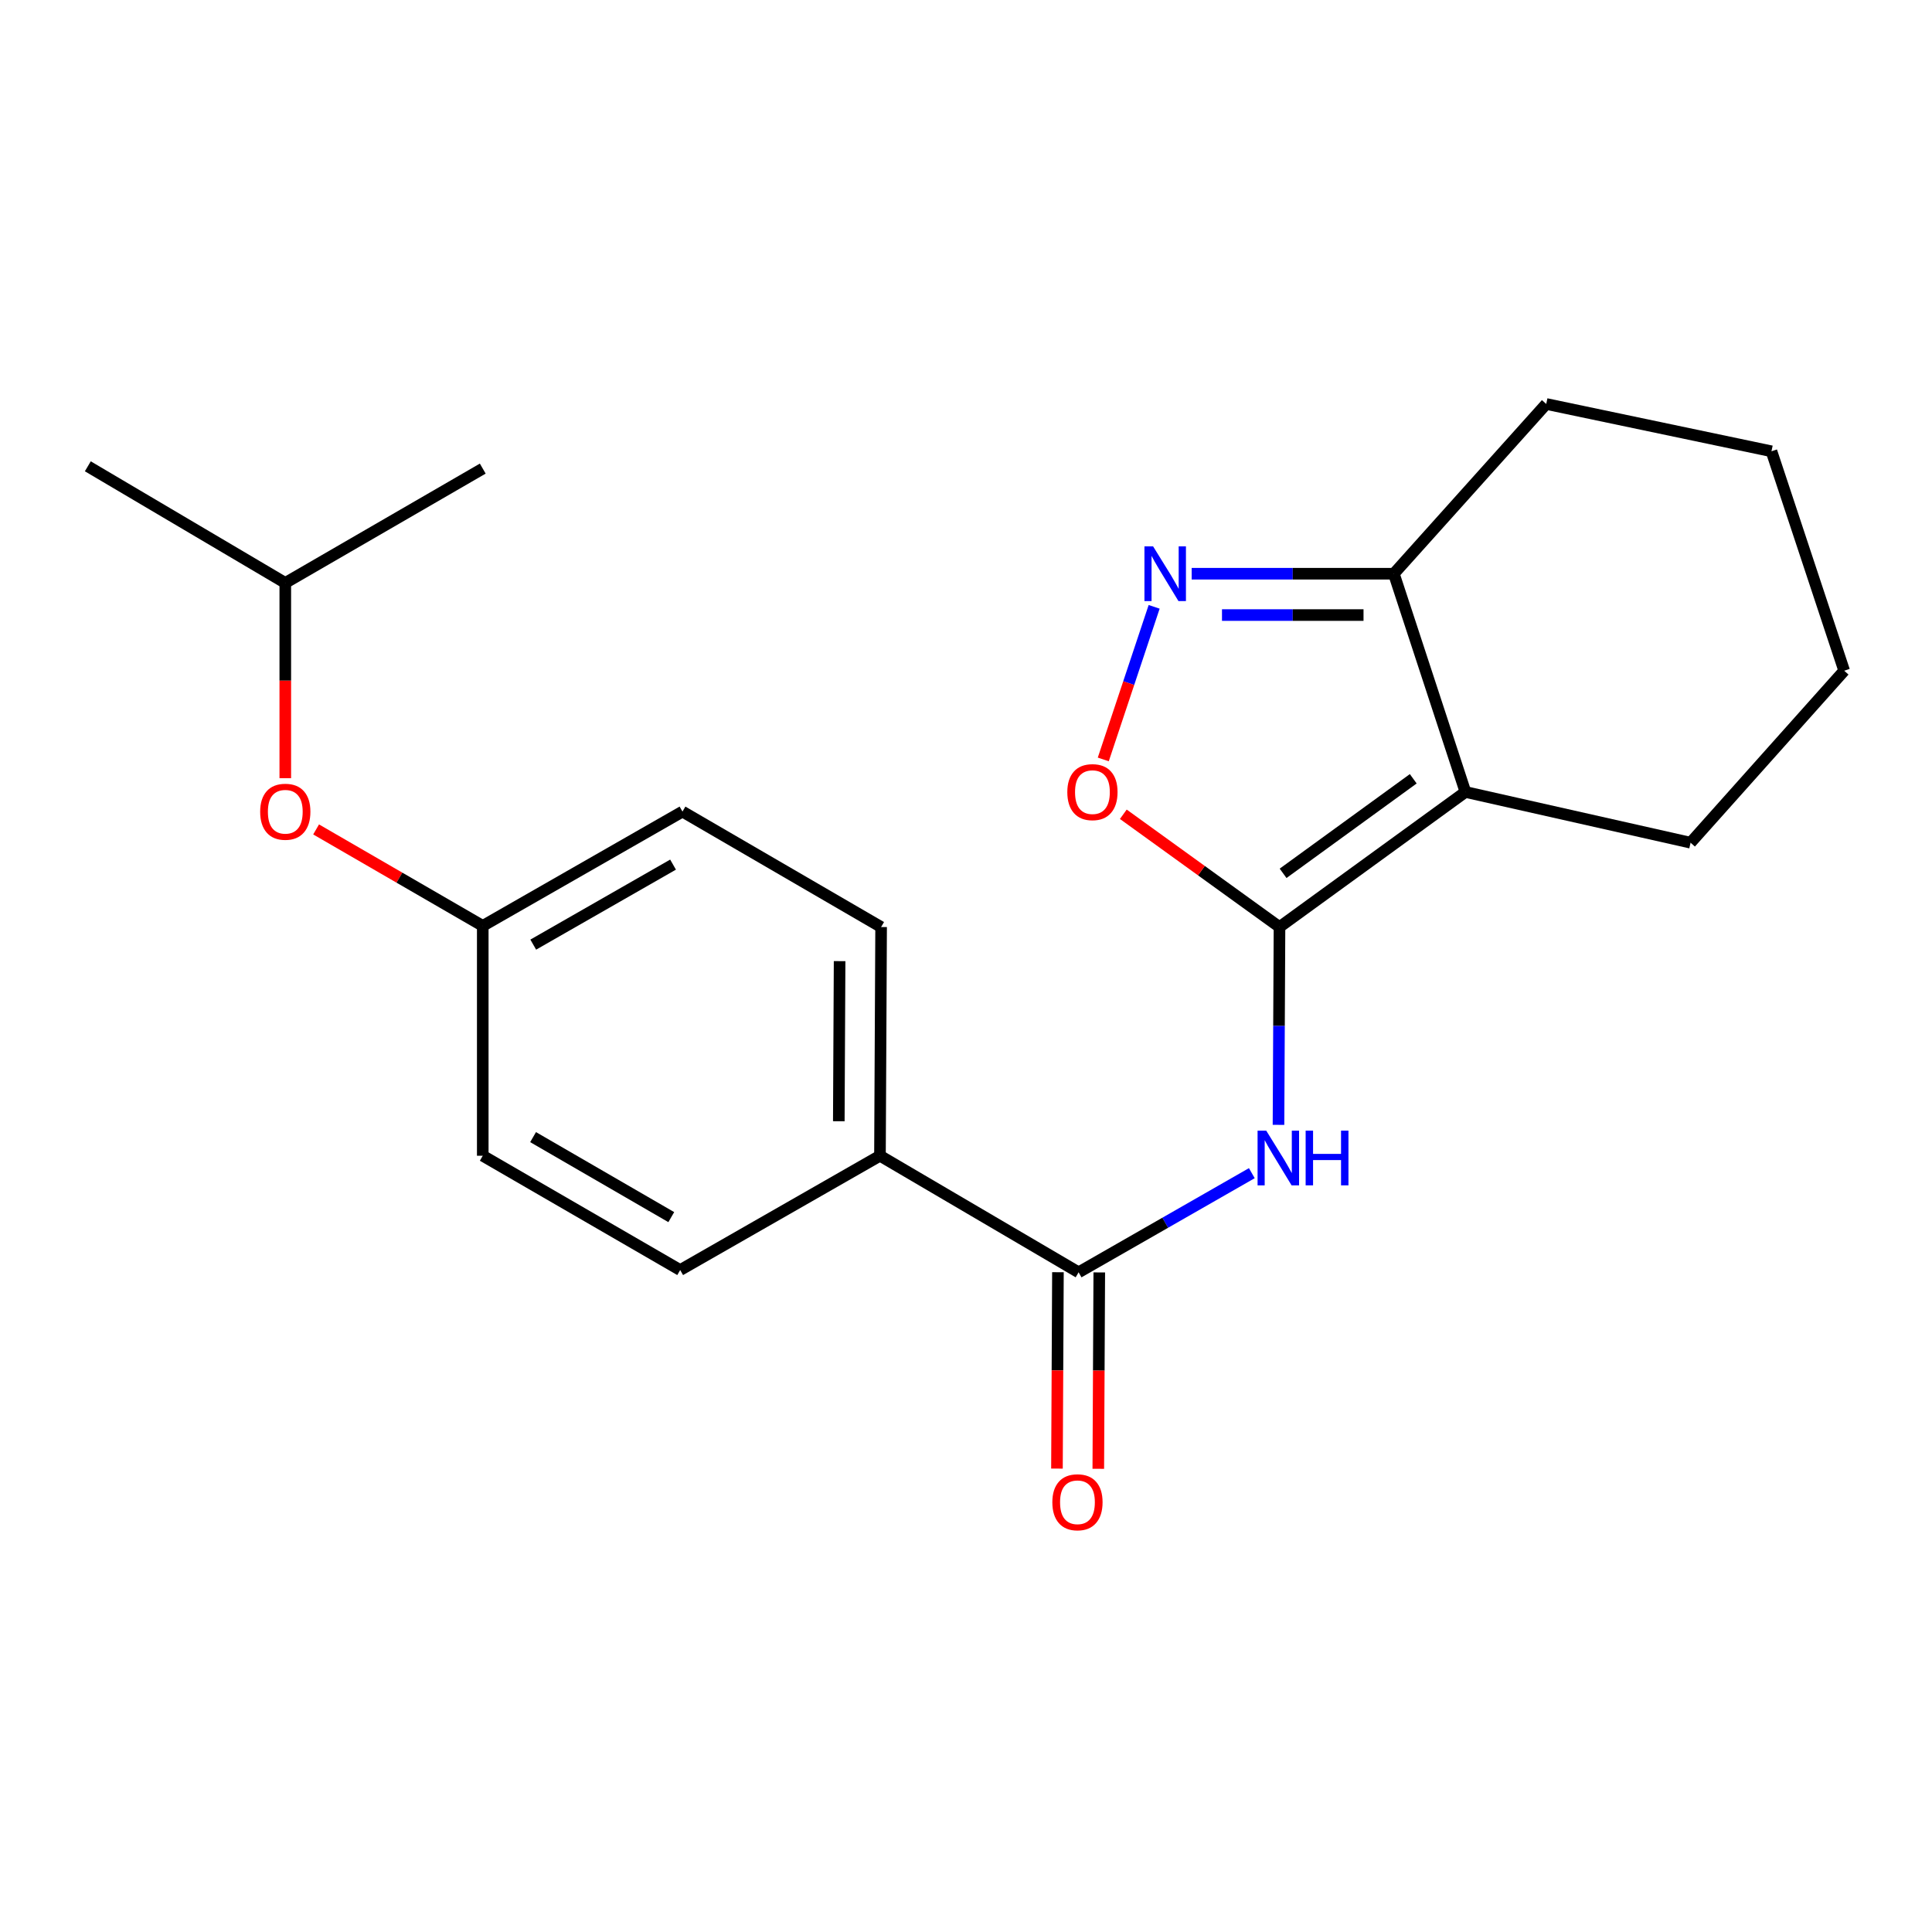 <?xml version='1.0' encoding='iso-8859-1'?>
<svg version='1.1' baseProfile='full'
              xmlns='http://www.w3.org/2000/svg'
                      xmlns:rdkit='http://www.rdkit.org/xml'
                      xmlns:xlink='http://www.w3.org/1999/xlink'
                  xml:space='preserve'
width='1000px' height='1000px' viewBox='0 0 1000 1000'>
<!-- END OF HEADER -->
<rect style='opacity:1.0;fill:#FFFFFF;stroke:none' width='1000' height='1000' x='0' y='0'> </rect>
<path class='bond-0' d='M 662.265,479.834 L 758.507,409.923' style='fill:none;fill-rule:evenodd;stroke:#000000;stroke-width:6px;stroke-linecap:butt;stroke-linejoin:miter;stroke-opacity:1' />
<path class='bond-0' d='M 664.126,452.035 L 731.495,403.098' style='fill:none;fill-rule:evenodd;stroke:#000000;stroke-width:6px;stroke-linecap:butt;stroke-linejoin:miter;stroke-opacity:1' />
<path class='bond-1' d='M 662.265,479.834 L 662.006,531.031' style='fill:none;fill-rule:evenodd;stroke:#000000;stroke-width:6px;stroke-linecap:butt;stroke-linejoin:miter;stroke-opacity:1' />
<path class='bond-1' d='M 662.006,531.031 L 661.746,582.227' style='fill:none;fill-rule:evenodd;stroke:#0000FF;stroke-width:6px;stroke-linecap:butt;stroke-linejoin:miter;stroke-opacity:1' />
<path class='bond-3' d='M 662.265,479.834 L 621.846,450.65' style='fill:none;fill-rule:evenodd;stroke:#000000;stroke-width:6px;stroke-linecap:butt;stroke-linejoin:miter;stroke-opacity:1' />
<path class='bond-3' d='M 621.846,450.65 L 581.427,421.466' style='fill:none;fill-rule:evenodd;stroke:#FF0000;stroke-width:6px;stroke-linecap:butt;stroke-linejoin:miter;stroke-opacity:1' />
<path class='bond-5' d='M 758.507,409.923 L 721.454,296.956' style='fill:none;fill-rule:evenodd;stroke:#000000;stroke-width:6px;stroke-linecap:butt;stroke-linejoin:miter;stroke-opacity:1' />
<path class='bond-12' d='M 758.507,409.923 L 875.041,436.183' style='fill:none;fill-rule:evenodd;stroke:#000000;stroke-width:6px;stroke-linecap:butt;stroke-linejoin:miter;stroke-opacity:1' />
<path class='bond-4' d='M 647.941,607.228 L 603.113,632.89' style='fill:none;fill-rule:evenodd;stroke:#0000FF;stroke-width:6px;stroke-linecap:butt;stroke-linejoin:miter;stroke-opacity:1' />
<path class='bond-4' d='M 603.113,632.89 L 558.285,658.552' style='fill:none;fill-rule:evenodd;stroke:#000000;stroke-width:6px;stroke-linecap:butt;stroke-linejoin:miter;stroke-opacity:1' />
<path class='bond-2' d='M 597.388,314.093 L 584.222,353.585' style='fill:none;fill-rule:evenodd;stroke:#0000FF;stroke-width:6px;stroke-linecap:butt;stroke-linejoin:miter;stroke-opacity:1' />
<path class='bond-2' d='M 584.222,353.585 L 571.057,393.078' style='fill:none;fill-rule:evenodd;stroke:#FF0000;stroke-width:6px;stroke-linecap:butt;stroke-linejoin:miter;stroke-opacity:1' />
<path class='bond-21' d='M 616.8,296.956 L 669.127,296.956' style='fill:none;fill-rule:evenodd;stroke:#0000FF;stroke-width:6px;stroke-linecap:butt;stroke-linejoin:miter;stroke-opacity:1' />
<path class='bond-21' d='M 669.127,296.956 L 721.454,296.956' style='fill:none;fill-rule:evenodd;stroke:#000000;stroke-width:6px;stroke-linecap:butt;stroke-linejoin:miter;stroke-opacity:1' />
<path class='bond-21' d='M 632.498,318.353 L 669.127,318.353' style='fill:none;fill-rule:evenodd;stroke:#0000FF;stroke-width:6px;stroke-linecap:butt;stroke-linejoin:miter;stroke-opacity:1' />
<path class='bond-21' d='M 669.127,318.353 L 705.756,318.353' style='fill:none;fill-rule:evenodd;stroke:#000000;stroke-width:6px;stroke-linecap:butt;stroke-linejoin:miter;stroke-opacity:1' />
<path class='bond-6' d='M 558.285,658.552 L 455.469,598.211' style='fill:none;fill-rule:evenodd;stroke:#000000;stroke-width:6px;stroke-linecap:butt;stroke-linejoin:miter;stroke-opacity:1' />
<path class='bond-7' d='M 547.586,658.499 L 547.332,709.32' style='fill:none;fill-rule:evenodd;stroke:#000000;stroke-width:6px;stroke-linecap:butt;stroke-linejoin:miter;stroke-opacity:1' />
<path class='bond-7' d='M 547.332,709.32 L 547.078,760.14' style='fill:none;fill-rule:evenodd;stroke:#FF0000;stroke-width:6px;stroke-linecap:butt;stroke-linejoin:miter;stroke-opacity:1' />
<path class='bond-7' d='M 568.984,658.606 L 568.73,709.426' style='fill:none;fill-rule:evenodd;stroke:#000000;stroke-width:6px;stroke-linecap:butt;stroke-linejoin:miter;stroke-opacity:1' />
<path class='bond-7' d='M 568.73,709.426 L 568.476,760.247' style='fill:none;fill-rule:evenodd;stroke:#FF0000;stroke-width:6px;stroke-linecap:butt;stroke-linejoin:miter;stroke-opacity:1' />
<path class='bond-15' d='M 721.454,296.956 L 800.328,209.094' style='fill:none;fill-rule:evenodd;stroke:#000000;stroke-width:6px;stroke-linecap:butt;stroke-linejoin:miter;stroke-opacity:1' />
<path class='bond-8' d='M 455.469,598.211 L 456.063,479.834' style='fill:none;fill-rule:evenodd;stroke:#000000;stroke-width:6px;stroke-linecap:butt;stroke-linejoin:miter;stroke-opacity:1' />
<path class='bond-8' d='M 434.161,580.347 L 434.577,497.483' style='fill:none;fill-rule:evenodd;stroke:#000000;stroke-width:6px;stroke-linecap:butt;stroke-linejoin:miter;stroke-opacity:1' />
<path class='bond-9' d='M 455.469,598.211 L 352.059,657.375' style='fill:none;fill-rule:evenodd;stroke:#000000;stroke-width:6px;stroke-linecap:butt;stroke-linejoin:miter;stroke-opacity:1' />
<path class='bond-14' d='M 456.063,479.834 L 353.248,420.075' style='fill:none;fill-rule:evenodd;stroke:#000000;stroke-width:6px;stroke-linecap:butt;stroke-linejoin:miter;stroke-opacity:1' />
<path class='bond-13' d='M 352.059,657.375 L 249.873,598.211' style='fill:none;fill-rule:evenodd;stroke:#000000;stroke-width:6px;stroke-linecap:butt;stroke-linejoin:miter;stroke-opacity:1' />
<path class='bond-13' d='M 347.453,629.983 L 275.923,588.568' style='fill:none;fill-rule:evenodd;stroke:#000000;stroke-width:6px;stroke-linecap:butt;stroke-linejoin:miter;stroke-opacity:1' />
<path class='bond-10' d='M 163.616,429.309 L 206.745,454.275' style='fill:none;fill-rule:evenodd;stroke:#FF0000;stroke-width:6px;stroke-linecap:butt;stroke-linejoin:miter;stroke-opacity:1' />
<path class='bond-10' d='M 206.745,454.275 L 249.873,479.24' style='fill:none;fill-rule:evenodd;stroke:#000000;stroke-width:6px;stroke-linecap:butt;stroke-linejoin:miter;stroke-opacity:1' />
<path class='bond-16' d='M 147.664,402.796 L 147.664,352.26' style='fill:none;fill-rule:evenodd;stroke:#FF0000;stroke-width:6px;stroke-linecap:butt;stroke-linejoin:miter;stroke-opacity:1' />
<path class='bond-16' d='M 147.664,352.26 L 147.664,301.723' style='fill:none;fill-rule:evenodd;stroke:#000000;stroke-width:6px;stroke-linecap:butt;stroke-linejoin:miter;stroke-opacity:1' />
<path class='bond-11' d='M 249.873,479.24 L 249.873,598.211' style='fill:none;fill-rule:evenodd;stroke:#000000;stroke-width:6px;stroke-linecap:butt;stroke-linejoin:miter;stroke-opacity:1' />
<path class='bond-23' d='M 249.873,479.24 L 353.248,420.075' style='fill:none;fill-rule:evenodd;stroke:#000000;stroke-width:6px;stroke-linecap:butt;stroke-linejoin:miter;stroke-opacity:1' />
<path class='bond-23' d='M 276.008,488.936 L 348.37,447.521' style='fill:none;fill-rule:evenodd;stroke:#000000;stroke-width:6px;stroke-linecap:butt;stroke-linejoin:miter;stroke-opacity:1' />
<path class='bond-17' d='M 875.041,436.183 L 954.545,347.157' style='fill:none;fill-rule:evenodd;stroke:#000000;stroke-width:6px;stroke-linecap:butt;stroke-linejoin:miter;stroke-opacity:1' />
<path class='bond-22' d='M 800.328,209.094 L 916.909,233.583' style='fill:none;fill-rule:evenodd;stroke:#000000;stroke-width:6px;stroke-linecap:butt;stroke-linejoin:miter;stroke-opacity:1' />
<path class='bond-18' d='M 147.664,301.723 L 249.873,242.546' style='fill:none;fill-rule:evenodd;stroke:#000000;stroke-width:6px;stroke-linecap:butt;stroke-linejoin:miter;stroke-opacity:1' />
<path class='bond-19' d='M 147.664,301.723 L 45.455,241.357' style='fill:none;fill-rule:evenodd;stroke:#000000;stroke-width:6px;stroke-linecap:butt;stroke-linejoin:miter;stroke-opacity:1' />
<path class='bond-20' d='M 954.545,347.157 L 916.909,233.583' style='fill:none;fill-rule:evenodd;stroke:#000000;stroke-width:6px;stroke-linecap:butt;stroke-linejoin:miter;stroke-opacity:1' />
<path  class='atom-2' d='M 655.399 585.216
L 664.679 600.216
Q 665.599 601.696, 667.079 604.376
Q 668.559 607.056, 668.639 607.216
L 668.639 585.216
L 672.399 585.216
L 672.399 613.536
L 668.519 613.536
L 658.559 597.136
Q 657.399 595.216, 656.159 593.016
Q 654.959 590.816, 654.599 590.136
L 654.599 613.536
L 650.919 613.536
L 650.919 585.216
L 655.399 585.216
' fill='#0000FF'/>
<path  class='atom-2' d='M 675.799 585.216
L 679.639 585.216
L 679.639 597.256
L 694.119 597.256
L 694.119 585.216
L 697.959 585.216
L 697.959 613.536
L 694.119 613.536
L 694.119 600.456
L 679.639 600.456
L 679.639 613.536
L 675.799 613.536
L 675.799 585.216
' fill='#0000FF'/>
<path  class='atom-3' d='M 596.841 282.796
L 606.121 297.796
Q 607.041 299.276, 608.521 301.956
Q 610.001 304.636, 610.081 304.796
L 610.081 282.796
L 613.841 282.796
L 613.841 311.116
L 609.961 311.116
L 600.001 294.716
Q 598.841 292.796, 597.601 290.596
Q 596.401 288.396, 596.041 287.716
L 596.041 311.116
L 592.361 311.116
L 592.361 282.796
L 596.841 282.796
' fill='#0000FF'/>
<path  class='atom-4' d='M 552.441 410.003
Q 552.441 403.203, 555.801 399.403
Q 559.161 395.603, 565.441 395.603
Q 571.721 395.603, 575.081 399.403
Q 578.441 403.203, 578.441 410.003
Q 578.441 416.883, 575.041 420.803
Q 571.641 424.683, 565.441 424.683
Q 559.201 424.683, 555.801 420.803
Q 552.441 416.923, 552.441 410.003
M 565.441 421.483
Q 569.761 421.483, 572.081 418.603
Q 574.441 415.683, 574.441 410.003
Q 574.441 404.443, 572.081 401.643
Q 569.761 398.803, 565.441 398.803
Q 561.121 398.803, 558.761 401.603
Q 556.441 404.403, 556.441 410.003
Q 556.441 415.723, 558.761 418.603
Q 561.121 421.483, 565.441 421.483
' fill='#FF0000'/>
<path  class='atom-8' d='M 544.69 777.567
Q 544.69 770.767, 548.05 766.967
Q 551.41 763.167, 557.69 763.167
Q 563.97 763.167, 567.33 766.967
Q 570.69 770.767, 570.69 777.567
Q 570.69 784.447, 567.29 788.367
Q 563.89 792.247, 557.69 792.247
Q 551.45 792.247, 548.05 788.367
Q 544.69 784.487, 544.69 777.567
M 557.69 789.047
Q 562.01 789.047, 564.33 786.167
Q 566.69 783.247, 566.69 777.567
Q 566.69 772.007, 564.33 769.207
Q 562.01 766.367, 557.69 766.367
Q 553.37 766.367, 551.01 769.167
Q 548.69 771.967, 548.69 777.567
Q 548.69 783.287, 551.01 786.167
Q 553.37 789.047, 557.69 789.047
' fill='#FF0000'/>
<path  class='atom-11' d='M 134.664 420.155
Q 134.664 413.355, 138.024 409.555
Q 141.384 405.755, 147.664 405.755
Q 153.944 405.755, 157.304 409.555
Q 160.664 413.355, 160.664 420.155
Q 160.664 427.035, 157.264 430.955
Q 153.864 434.835, 147.664 434.835
Q 141.424 434.835, 138.024 430.955
Q 134.664 427.075, 134.664 420.155
M 147.664 431.635
Q 151.984 431.635, 154.304 428.755
Q 156.664 425.835, 156.664 420.155
Q 156.664 414.595, 154.304 411.795
Q 151.984 408.955, 147.664 408.955
Q 143.344 408.955, 140.984 411.755
Q 138.664 414.555, 138.664 420.155
Q 138.664 425.875, 140.984 428.755
Q 143.344 431.635, 147.664 431.635
' fill='#FF0000'/>
</svg>
